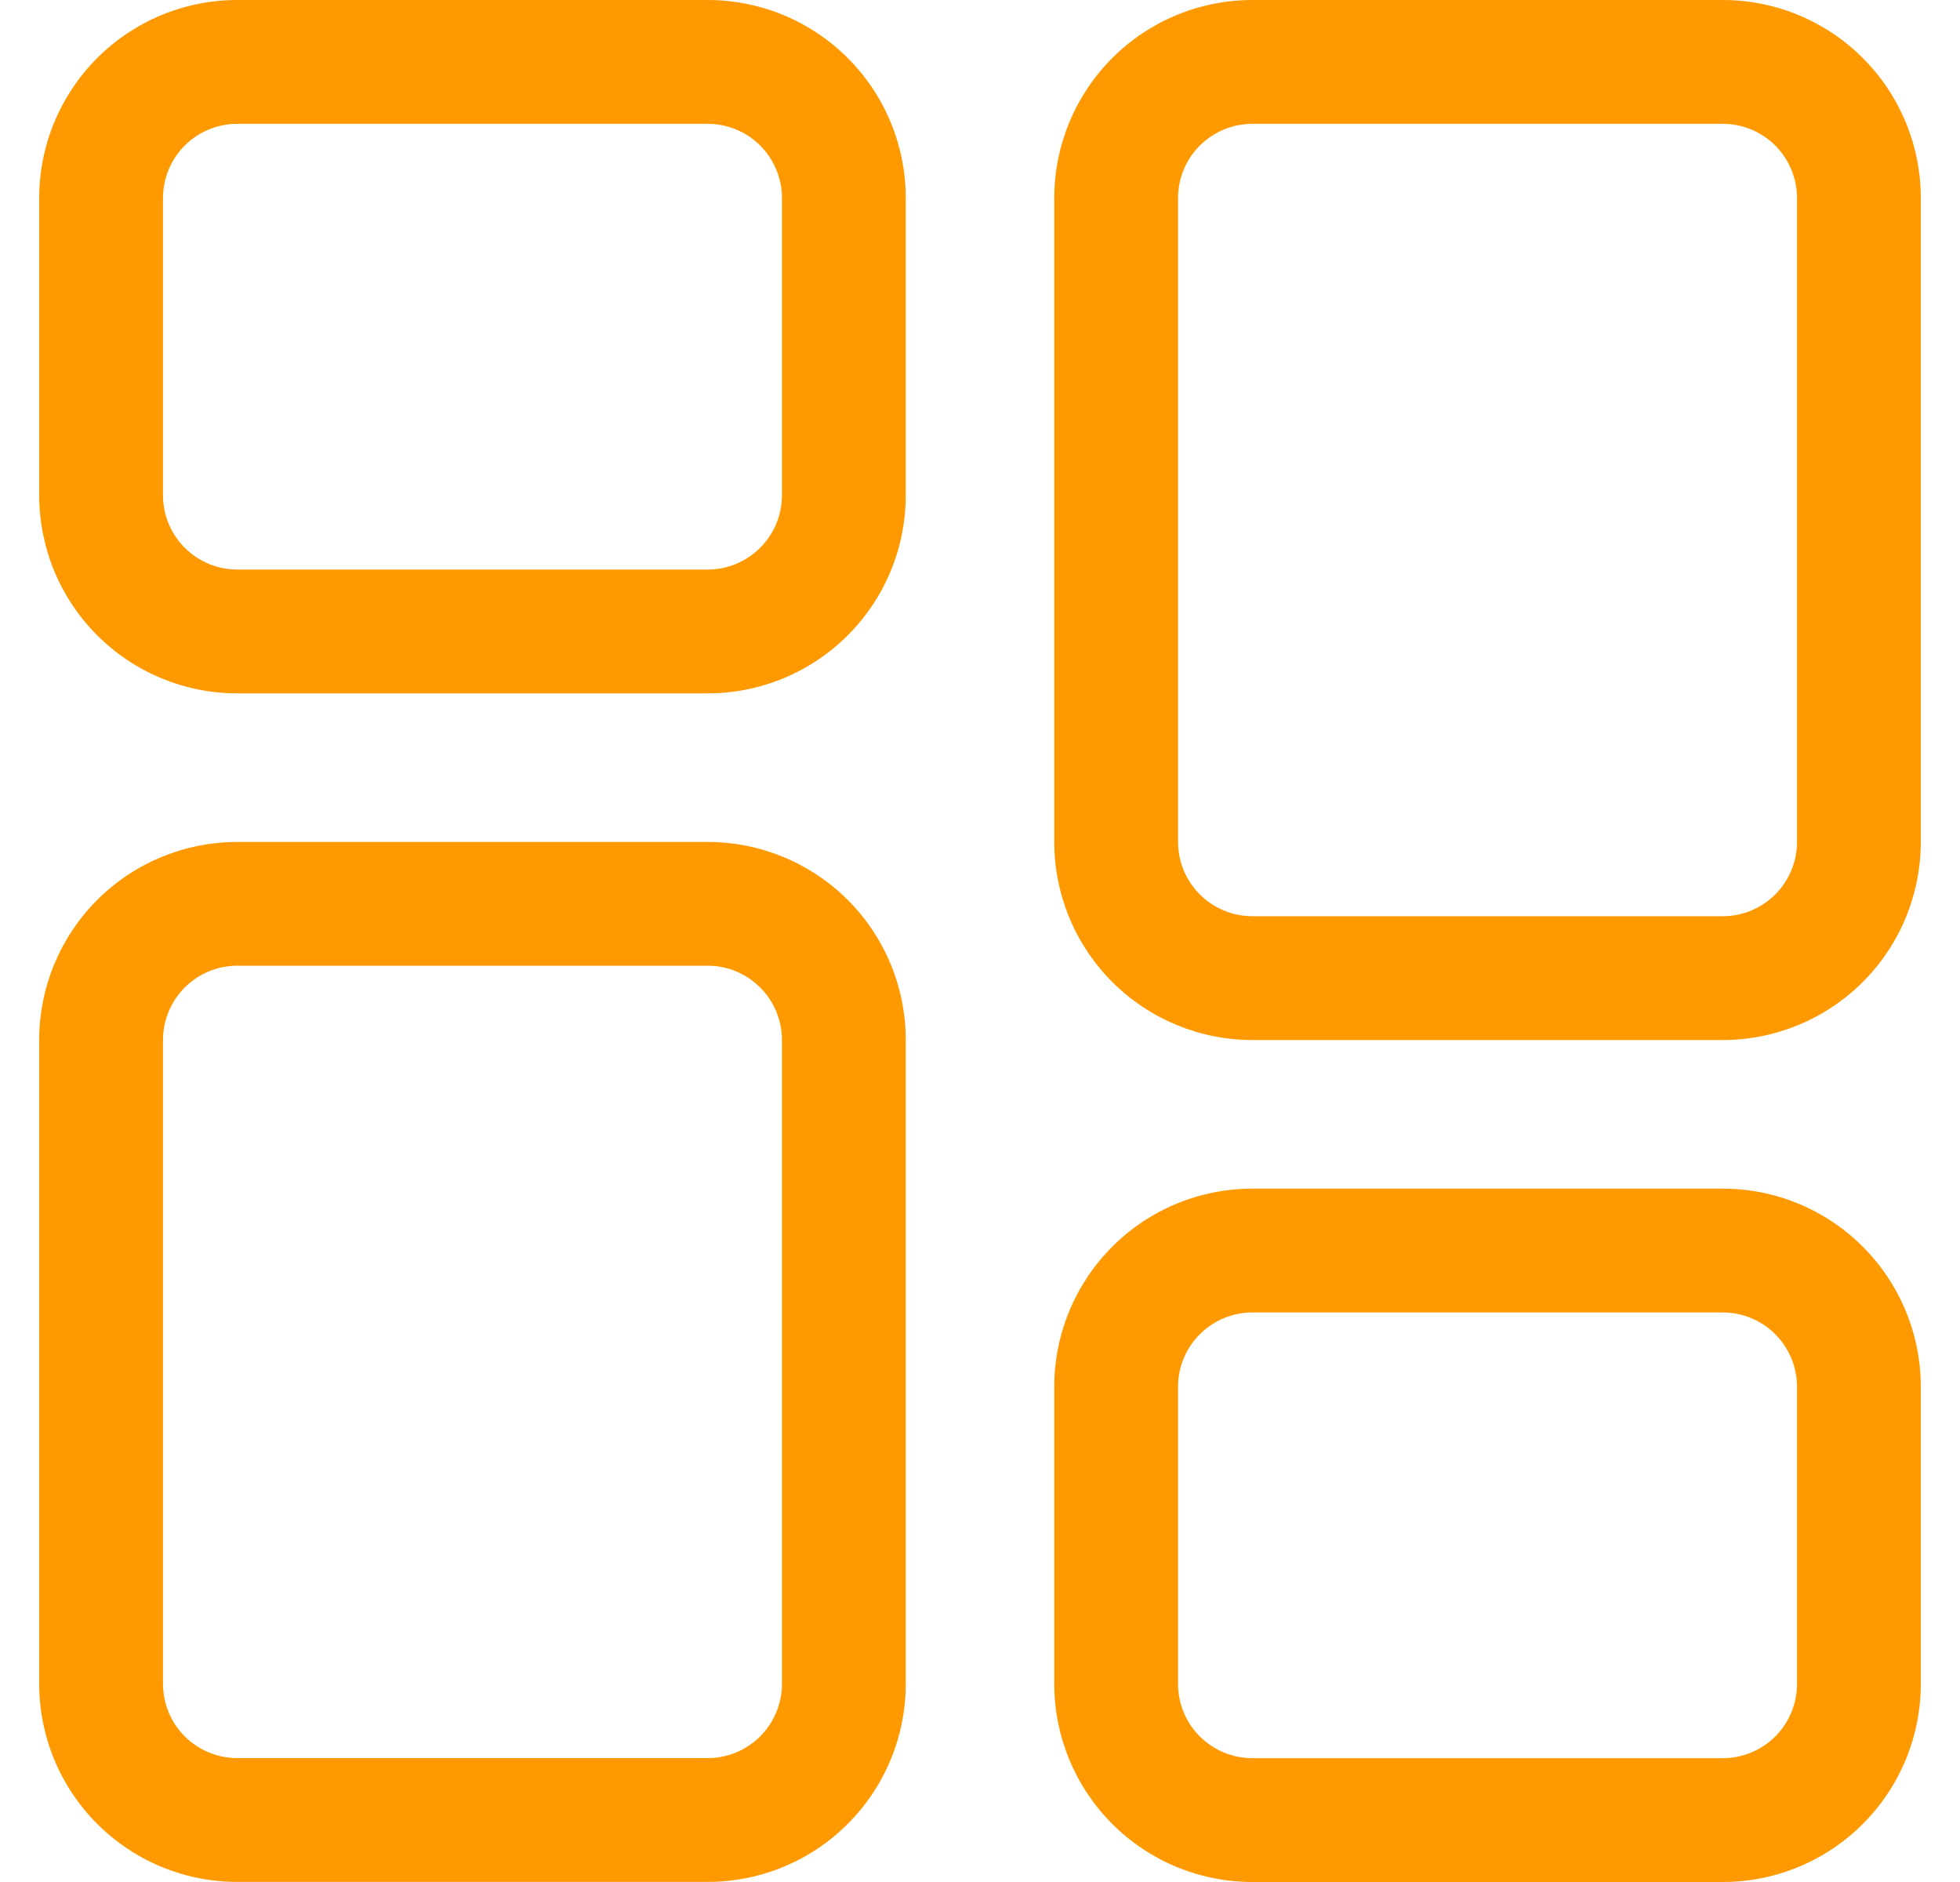 <svg width="25" height="24" viewBox="0 0 25 24" fill="none" xmlns="http://www.w3.org/2000/svg">
  <path fill-rule="evenodd" clip-rule="evenodd"
    d="M21.974 0H15.974C15.304 0 14.661 0.266 14.187 0.74C13.714 1.214 13.447 1.856 13.447 2.526V10.736C13.447 11.406 13.714 12.049 14.187 12.523C14.661 12.996 15.304 13.263 15.974 13.263H21.974C22.644 13.263 23.286 12.996 23.76 12.523C24.234 12.049 24.5 11.406 24.5 10.736V2.526C24.5 1.856 24.234 1.214 23.76 0.74C23.286 0.266 22.644 0 21.974 0ZM15.304 1.856C15.482 1.679 15.723 1.579 15.974 1.579H21.974C22.225 1.579 22.466 1.679 22.644 1.856C22.821 2.034 22.921 2.275 22.921 2.526V10.736C22.921 10.988 22.821 11.229 22.644 11.406C22.466 11.584 22.225 11.684 21.974 11.684H15.974C15.723 11.684 15.482 11.584 15.304 11.406C15.126 11.229 15.026 10.988 15.026 10.736V2.526C15.026 2.275 15.126 2.034 15.304 1.856Z"
    fill="#FF9900" />
  <path fill-rule="evenodd" clip-rule="evenodd"
    d="M21.974 15.158H15.974C15.304 15.158 14.661 15.424 14.187 15.898C13.714 16.372 13.447 17.015 13.447 17.684V21.474C13.447 22.144 13.714 22.786 14.187 23.26C14.661 23.734 15.304 24 15.974 24H21.974C22.644 24 23.286 23.734 23.76 23.26C24.234 22.786 24.5 22.144 24.5 21.474V17.684C24.5 17.015 24.234 16.372 23.76 15.898C23.286 15.424 22.644 15.158 21.974 15.158ZM15.304 17.015C15.482 16.837 15.723 16.737 15.974 16.737H21.974C22.225 16.737 22.466 16.837 22.644 17.015C22.821 17.192 22.921 17.433 22.921 17.684V21.474C22.921 21.725 22.821 21.966 22.644 22.144C22.466 22.321 22.225 22.421 21.974 22.421H15.974C15.723 22.421 15.482 22.321 15.304 22.144C15.126 21.966 15.026 21.725 15.026 21.474V17.684C15.026 17.433 15.126 17.192 15.304 17.015Z"
    fill="#FF9900" />
  <path fill-rule="evenodd" clip-rule="evenodd"
    d="M3.026 10.737H9.026C9.696 10.737 10.339 11.003 10.813 11.476C11.287 11.95 11.553 12.593 11.553 13.263V21.473C11.553 22.143 11.287 22.785 10.813 23.259C10.339 23.733 9.696 23.999 9.026 23.999H3.026C2.356 23.999 1.714 23.733 1.24 23.259C0.766 22.785 0.5 22.143 0.5 21.473V13.263C0.5 12.593 0.766 11.95 1.24 11.476C1.714 11.003 2.356 10.737 3.026 10.737ZM3.026 12.315C2.775 12.315 2.534 12.415 2.356 12.593C2.179 12.771 2.079 13.011 2.079 13.263V21.473C2.079 21.724 2.179 21.965 2.356 22.143C2.534 22.32 2.775 22.42 3.026 22.42H9.026C9.278 22.42 9.519 22.32 9.696 22.143C9.874 21.965 9.974 21.724 9.974 21.473V13.263C9.974 13.011 9.874 12.771 9.696 12.593C9.519 12.415 9.278 12.315 9.026 12.315H3.026Z"
    fill="#FF9900" />
  <path fill-rule="evenodd" clip-rule="evenodd"
    d="M9.026 0H3.026C2.356 0 1.714 0.266 1.24 0.74C0.766 1.214 0.5 1.856 0.5 2.526V6.316C0.5 6.986 0.766 7.628 1.24 8.102C1.714 8.576 2.356 8.842 3.026 8.842H9.026C9.696 8.842 10.339 8.576 10.813 8.102C11.287 7.628 11.553 6.986 11.553 6.316V2.526C11.553 1.856 11.287 1.214 10.813 0.74C10.339 0.266 9.696 0 9.026 0ZM2.356 1.856C2.534 1.679 2.775 1.579 3.026 1.579H9.026C9.278 1.579 9.519 1.679 9.696 1.856C9.874 2.034 9.974 2.275 9.974 2.526V6.316C9.974 6.567 9.874 6.808 9.696 6.985C9.519 7.163 9.278 7.263 9.026 7.263H3.026C2.775 7.263 2.534 7.163 2.356 6.985C2.179 6.808 2.079 6.567 2.079 6.316V2.526C2.079 2.275 2.179 2.034 2.356 1.856Z"
    fill="#FF9900" />
</svg>